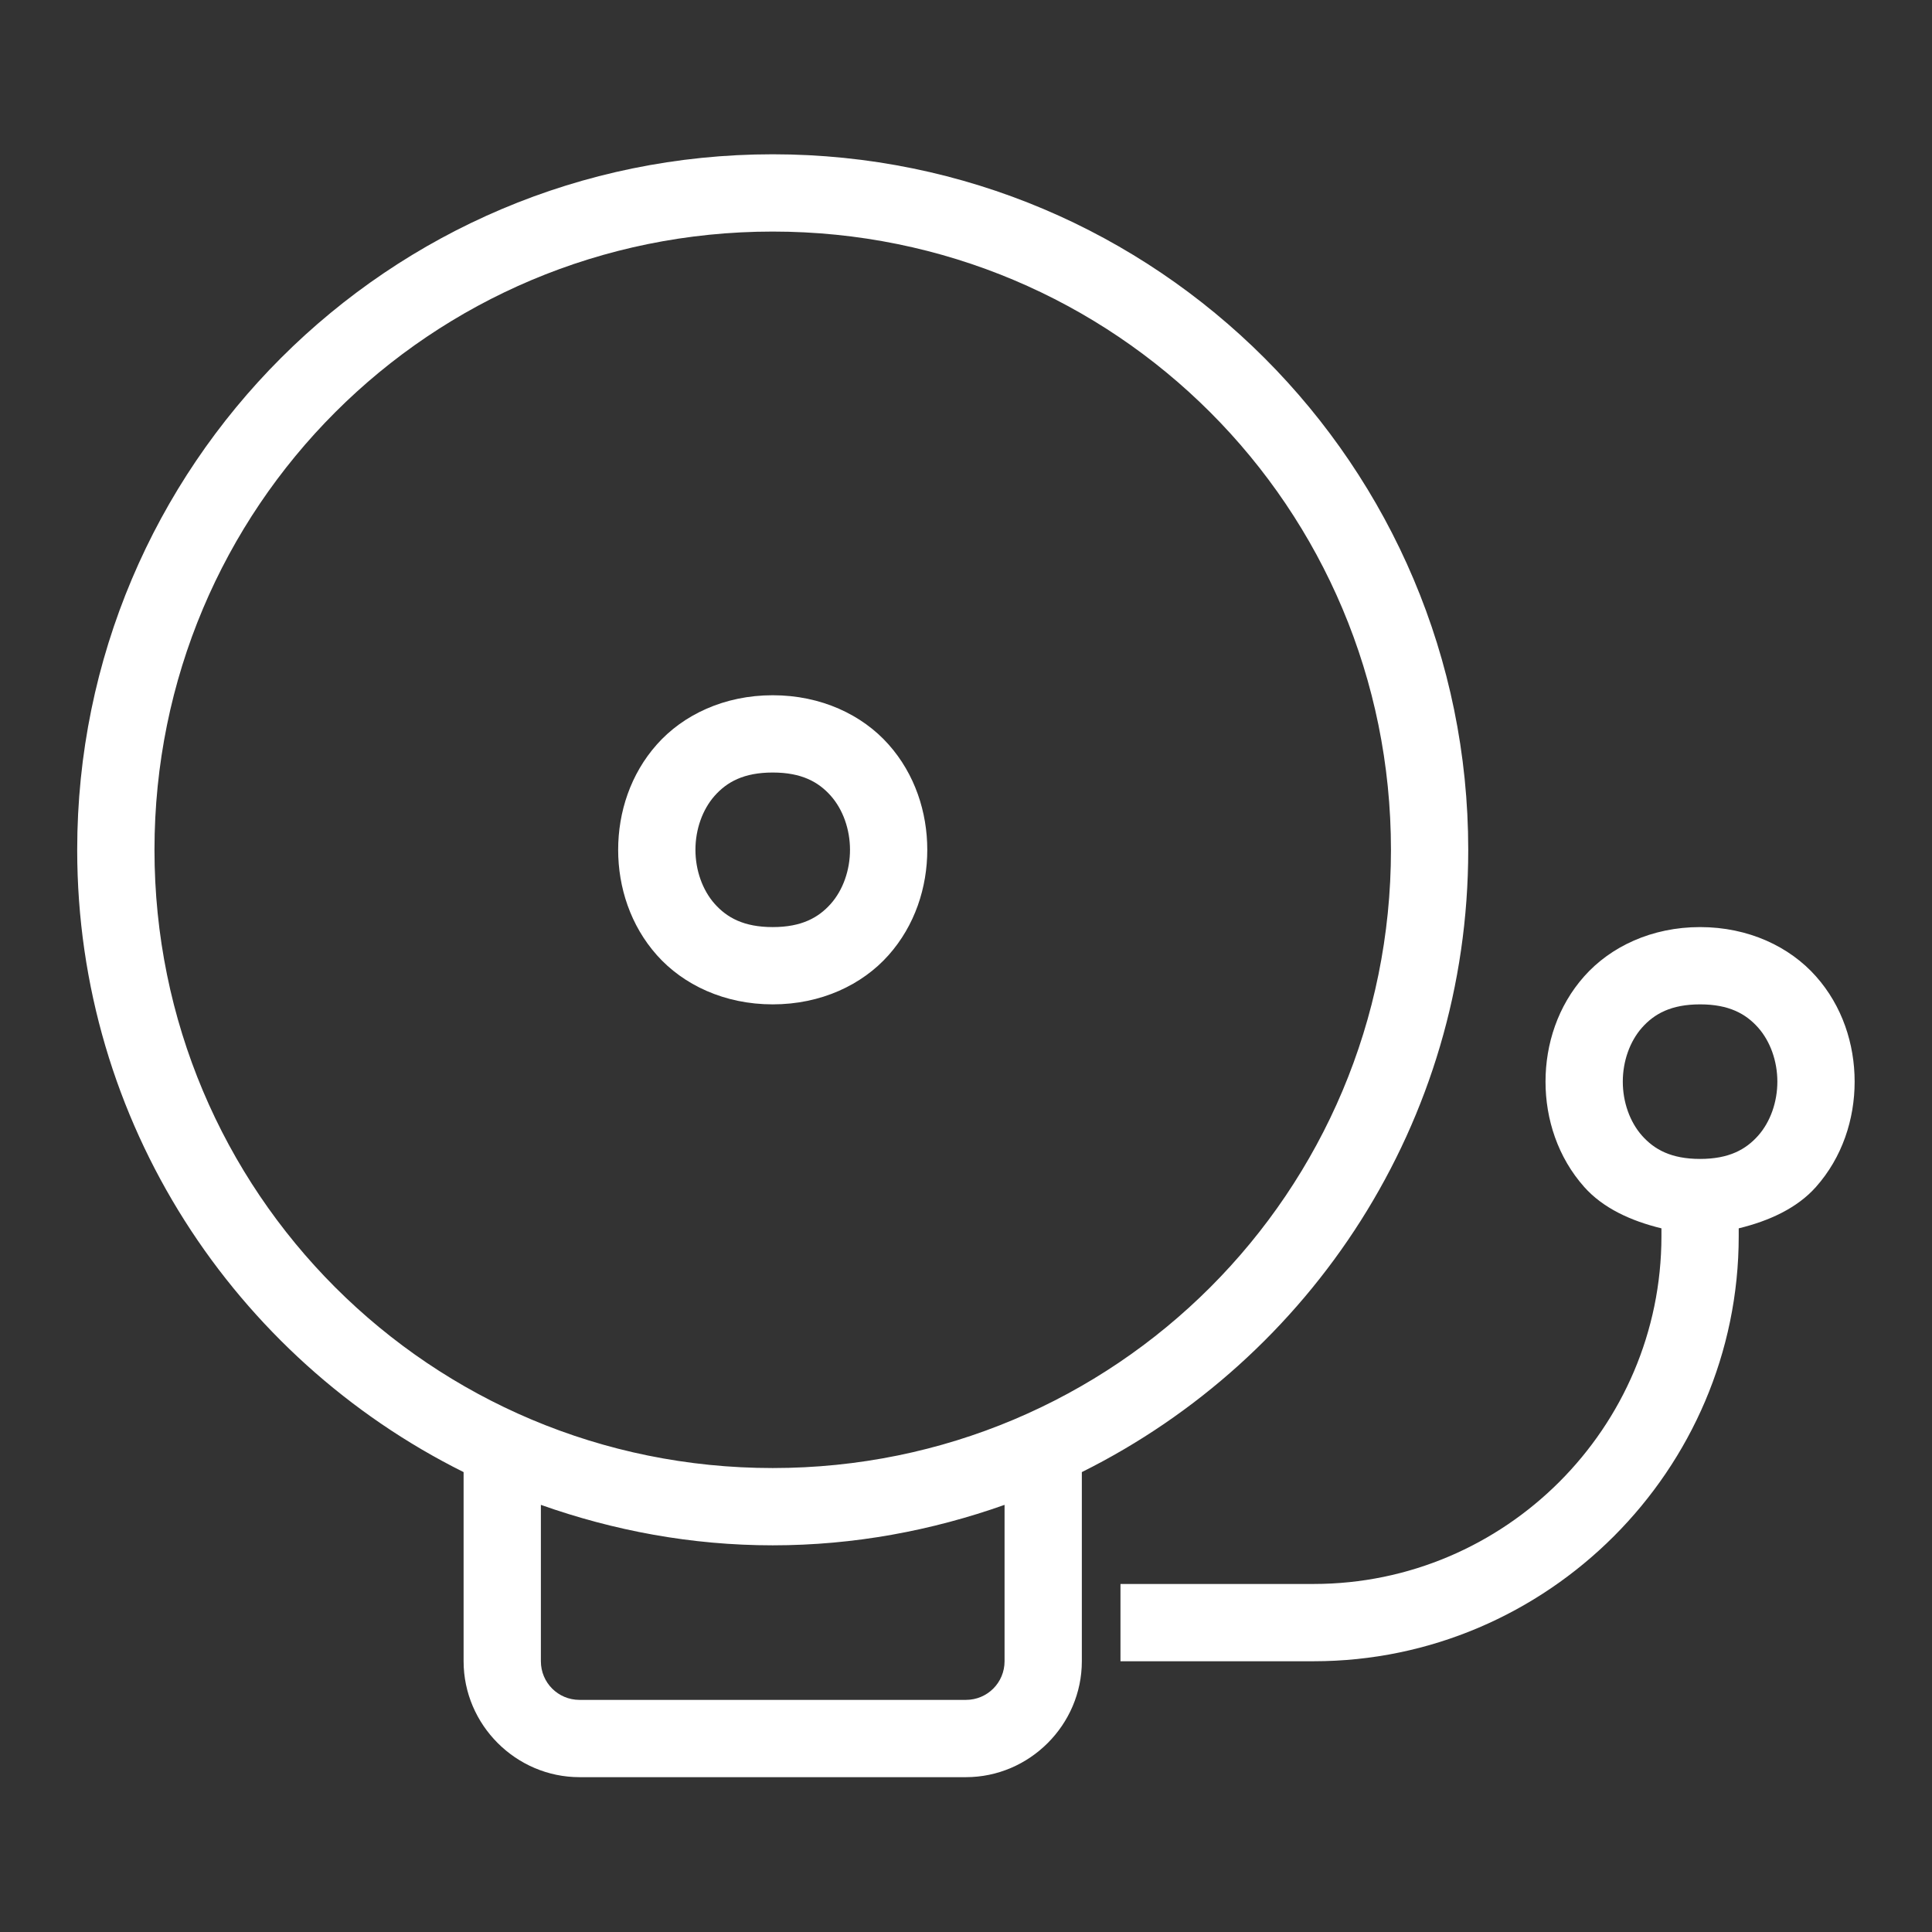 <?xml version="1.0" encoding="UTF-8"?>
<svg xmlns="http://www.w3.org/2000/svg" width="70" height="70" viewBox="0 0 70 70" fill="none">
  <rect x="0" y="0" width="70" height="70" fill="#333333" stroke="none"/>
  <path d="M27.997 5.59C14.082 5.59 2.797 16.875 2.797 30.79C2.797 40.676 8.508 49.21 16.797 53.337V60.19C16.797 62.493 18.693 64.39 20.997 64.39H34.997C37.3 64.39 39.197 62.493 39.197 60.19V53.337C47.486 49.21 53.197 40.676 53.197 30.79C53.197 16.875 41.911 5.59 27.997 5.59ZM27.997 8.39C40.402 8.39 50.397 18.384 50.397 30.79C50.397 43.195 40.402 53.19 27.997 53.19C15.591 53.19 5.597 43.195 5.597 30.79C5.597 18.384 15.591 8.39 27.997 8.39ZM27.997 25.19C26.247 25.19 24.756 25.896 23.8 26.973C22.843 28.049 22.397 29.429 22.397 30.79C22.397 32.151 22.843 33.531 23.8 34.607C24.756 35.683 26.247 36.39 27.997 36.39C29.747 36.39 31.238 35.683 32.194 34.607C33.151 33.531 33.597 32.151 33.597 30.79C33.597 29.429 33.151 28.049 32.194 26.973C31.238 25.896 29.747 25.19 27.997 25.19ZM27.997 27.99C29.047 27.99 29.656 28.333 30.1 28.832C30.543 29.331 30.797 30.051 30.797 30.79C30.797 31.529 30.543 32.249 30.1 32.748C29.656 33.246 29.047 33.59 27.997 33.59C26.947 33.59 26.338 33.246 25.894 32.748C25.451 32.249 25.197 31.529 25.197 30.79C25.197 30.051 25.451 29.331 25.894 28.832C26.338 28.333 26.947 27.99 27.997 27.99ZM61.597 33.59C59.847 33.59 58.356 34.297 57.4 35.373C56.443 36.449 55.997 37.829 55.997 39.19C55.997 40.551 56.443 41.931 57.4 43.007C58.077 43.769 59.082 44.234 60.197 44.505V44.79C60.197 51.726 54.533 57.39 47.597 57.39H40.597V60.19H47.597C56.06 60.19 62.997 53.254 62.997 44.79V44.505C64.111 44.234 65.117 43.769 65.794 43.007C66.751 41.931 67.197 40.551 67.197 39.19C67.197 37.829 66.751 36.449 65.794 35.373C64.838 34.297 63.347 33.59 61.597 33.59ZM61.597 36.39C62.647 36.39 63.256 36.733 63.7 37.232C64.143 37.731 64.397 38.451 64.397 39.19C64.397 39.929 64.143 40.649 63.7 41.148C63.256 41.647 62.647 41.99 61.597 41.99C60.547 41.99 59.938 41.647 59.494 41.148C59.051 40.649 58.797 39.929 58.797 39.19C58.797 38.451 59.051 37.731 59.494 37.232C59.938 36.733 60.547 36.39 61.597 36.39ZM19.597 54.524C22.228 55.456 25.047 55.99 27.997 55.99C30.947 55.99 33.766 55.456 36.397 54.524V60.19C36.397 60.966 35.773 61.59 34.997 61.59H20.997C20.221 61.59 19.597 60.966 19.597 60.19V54.524Z" fill="white"></path>
</svg>
